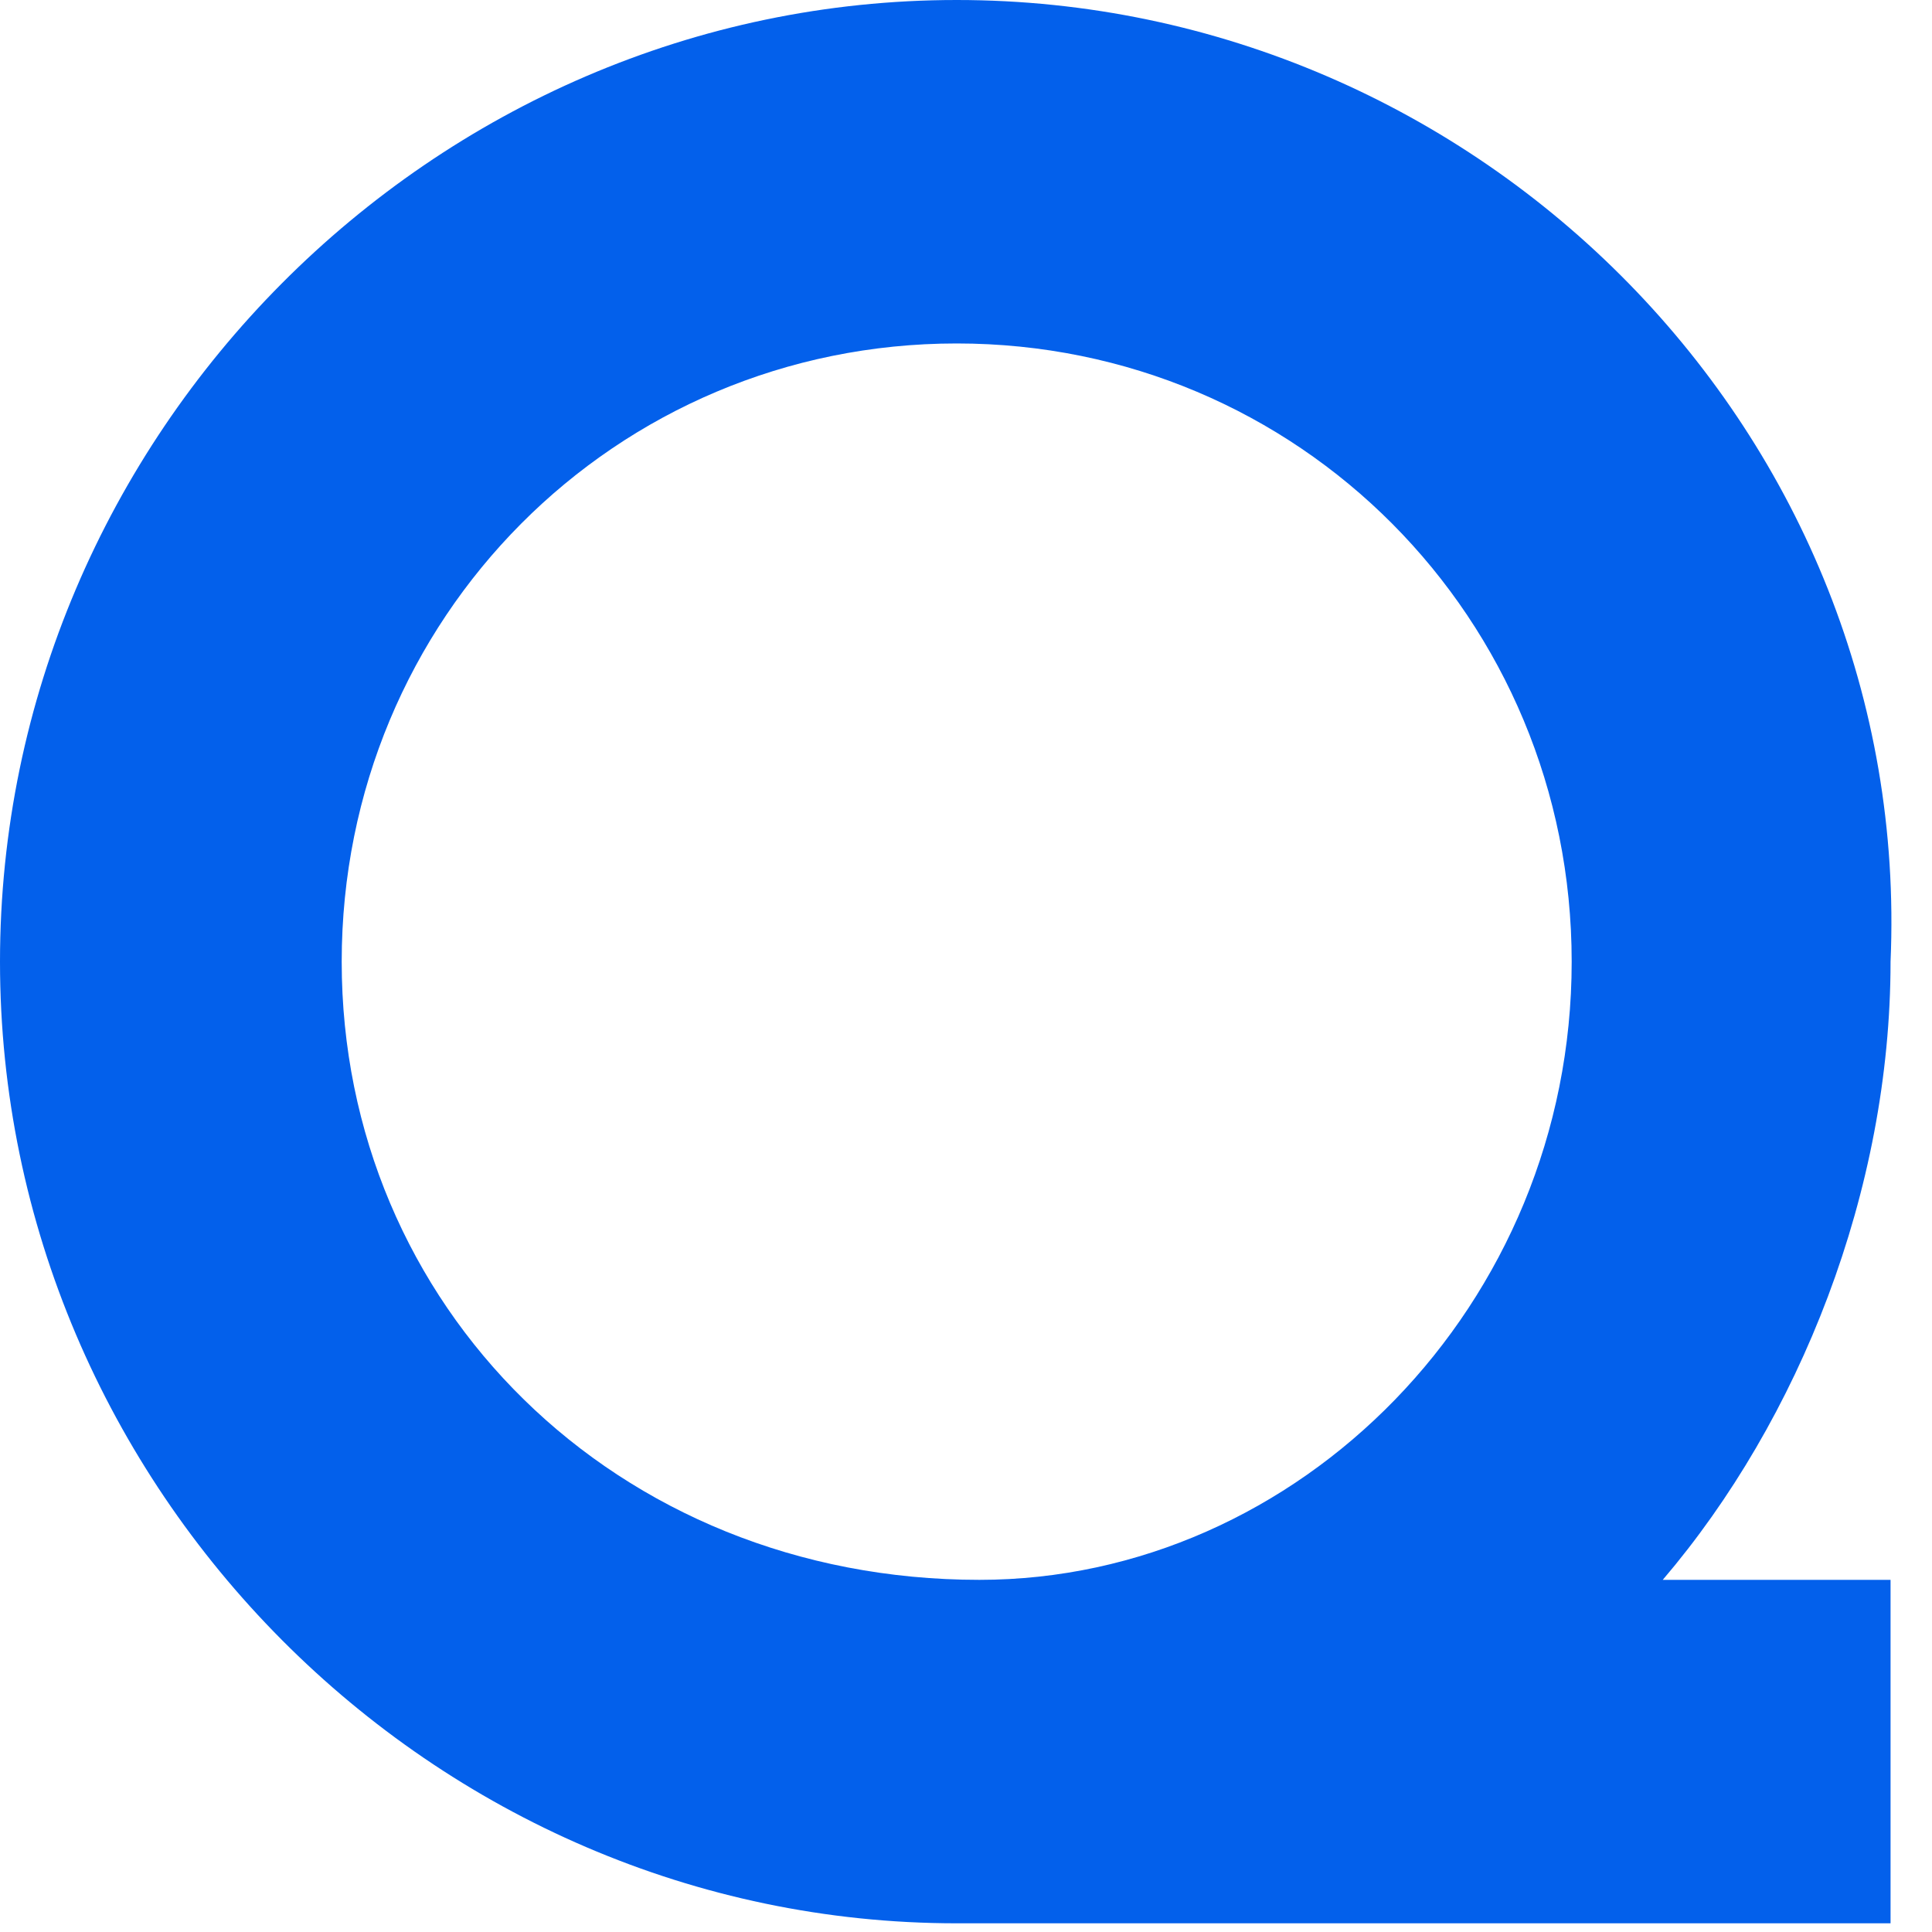 <svg width="22" height="22" viewBox="0 0 22 22" fill="none" xmlns="http://www.w3.org/2000/svg">
<path d="M10.894 0C4.928 0 0 4.954 0 10.951C0 16.947 4.928 21.901 10.894 21.901H21.528V17.99H18.934C20.491 16.165 21.528 13.558 21.528 10.951C21.788 4.954 16.86 0 10.894 0ZM11.153 17.99C7.003 17.99 3.891 14.861 3.891 10.951C3.891 7.04 7.003 3.911 10.894 3.911C14.784 3.911 17.897 7.04 17.897 10.951C17.897 14.861 14.784 17.99 11.153 17.99Z" fill="#0360EB"/>
</svg>
